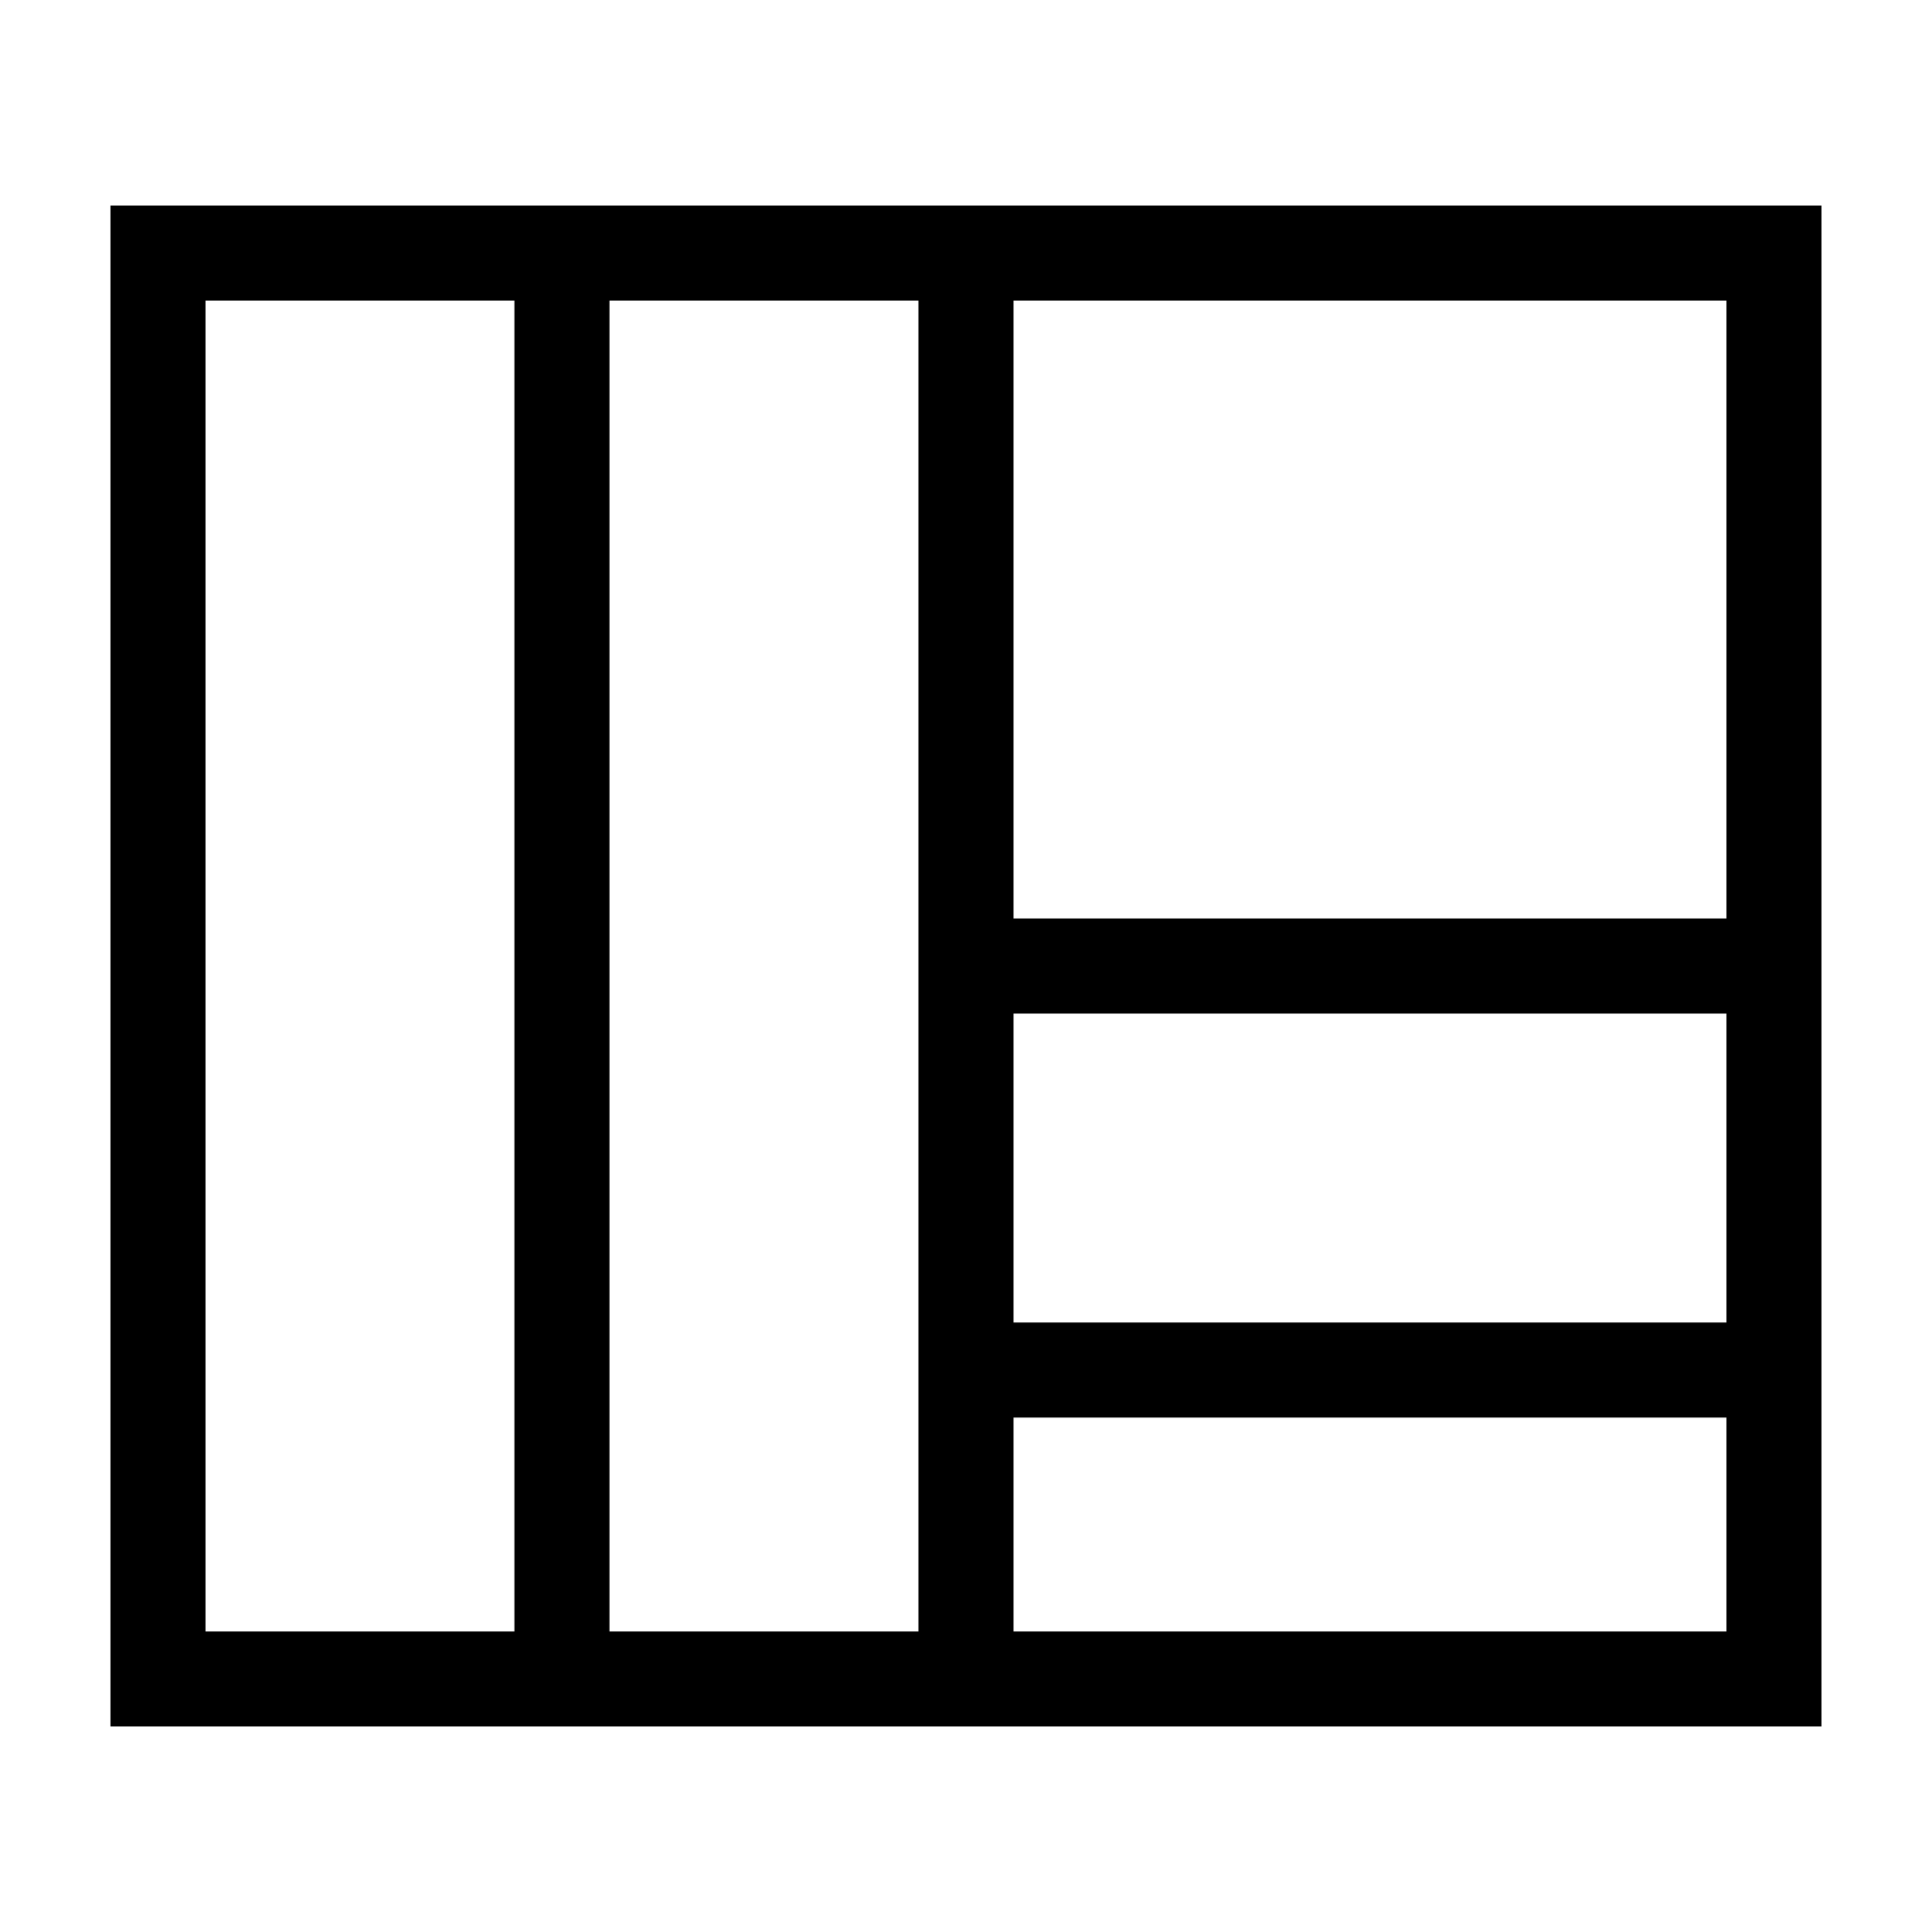 <?xml version="1.0" encoding="UTF-8"?>
<!-- Uploaded to: ICON Repo, www.svgrepo.com, Generator: ICON Repo Mixer Tools -->
<svg fill="#000000" width="800px" height="800px" version="1.1" viewBox="144 144 512 512" xmlns="http://www.w3.org/2000/svg">
 <path d="m412.59 198.48h-239.31v403.05h453.43v-403.05zm-214.12 377.86v-352.67h81.867v352.67zm107.06 0v-352.67h81.867v352.67zm295.99 0h-188.93v-56.68h188.93zm0-81.867-188.93-0.004v-81.867h188.93zm-188.93-107.06v-163.74h188.93v163.74h-188.93z"/>
</svg>